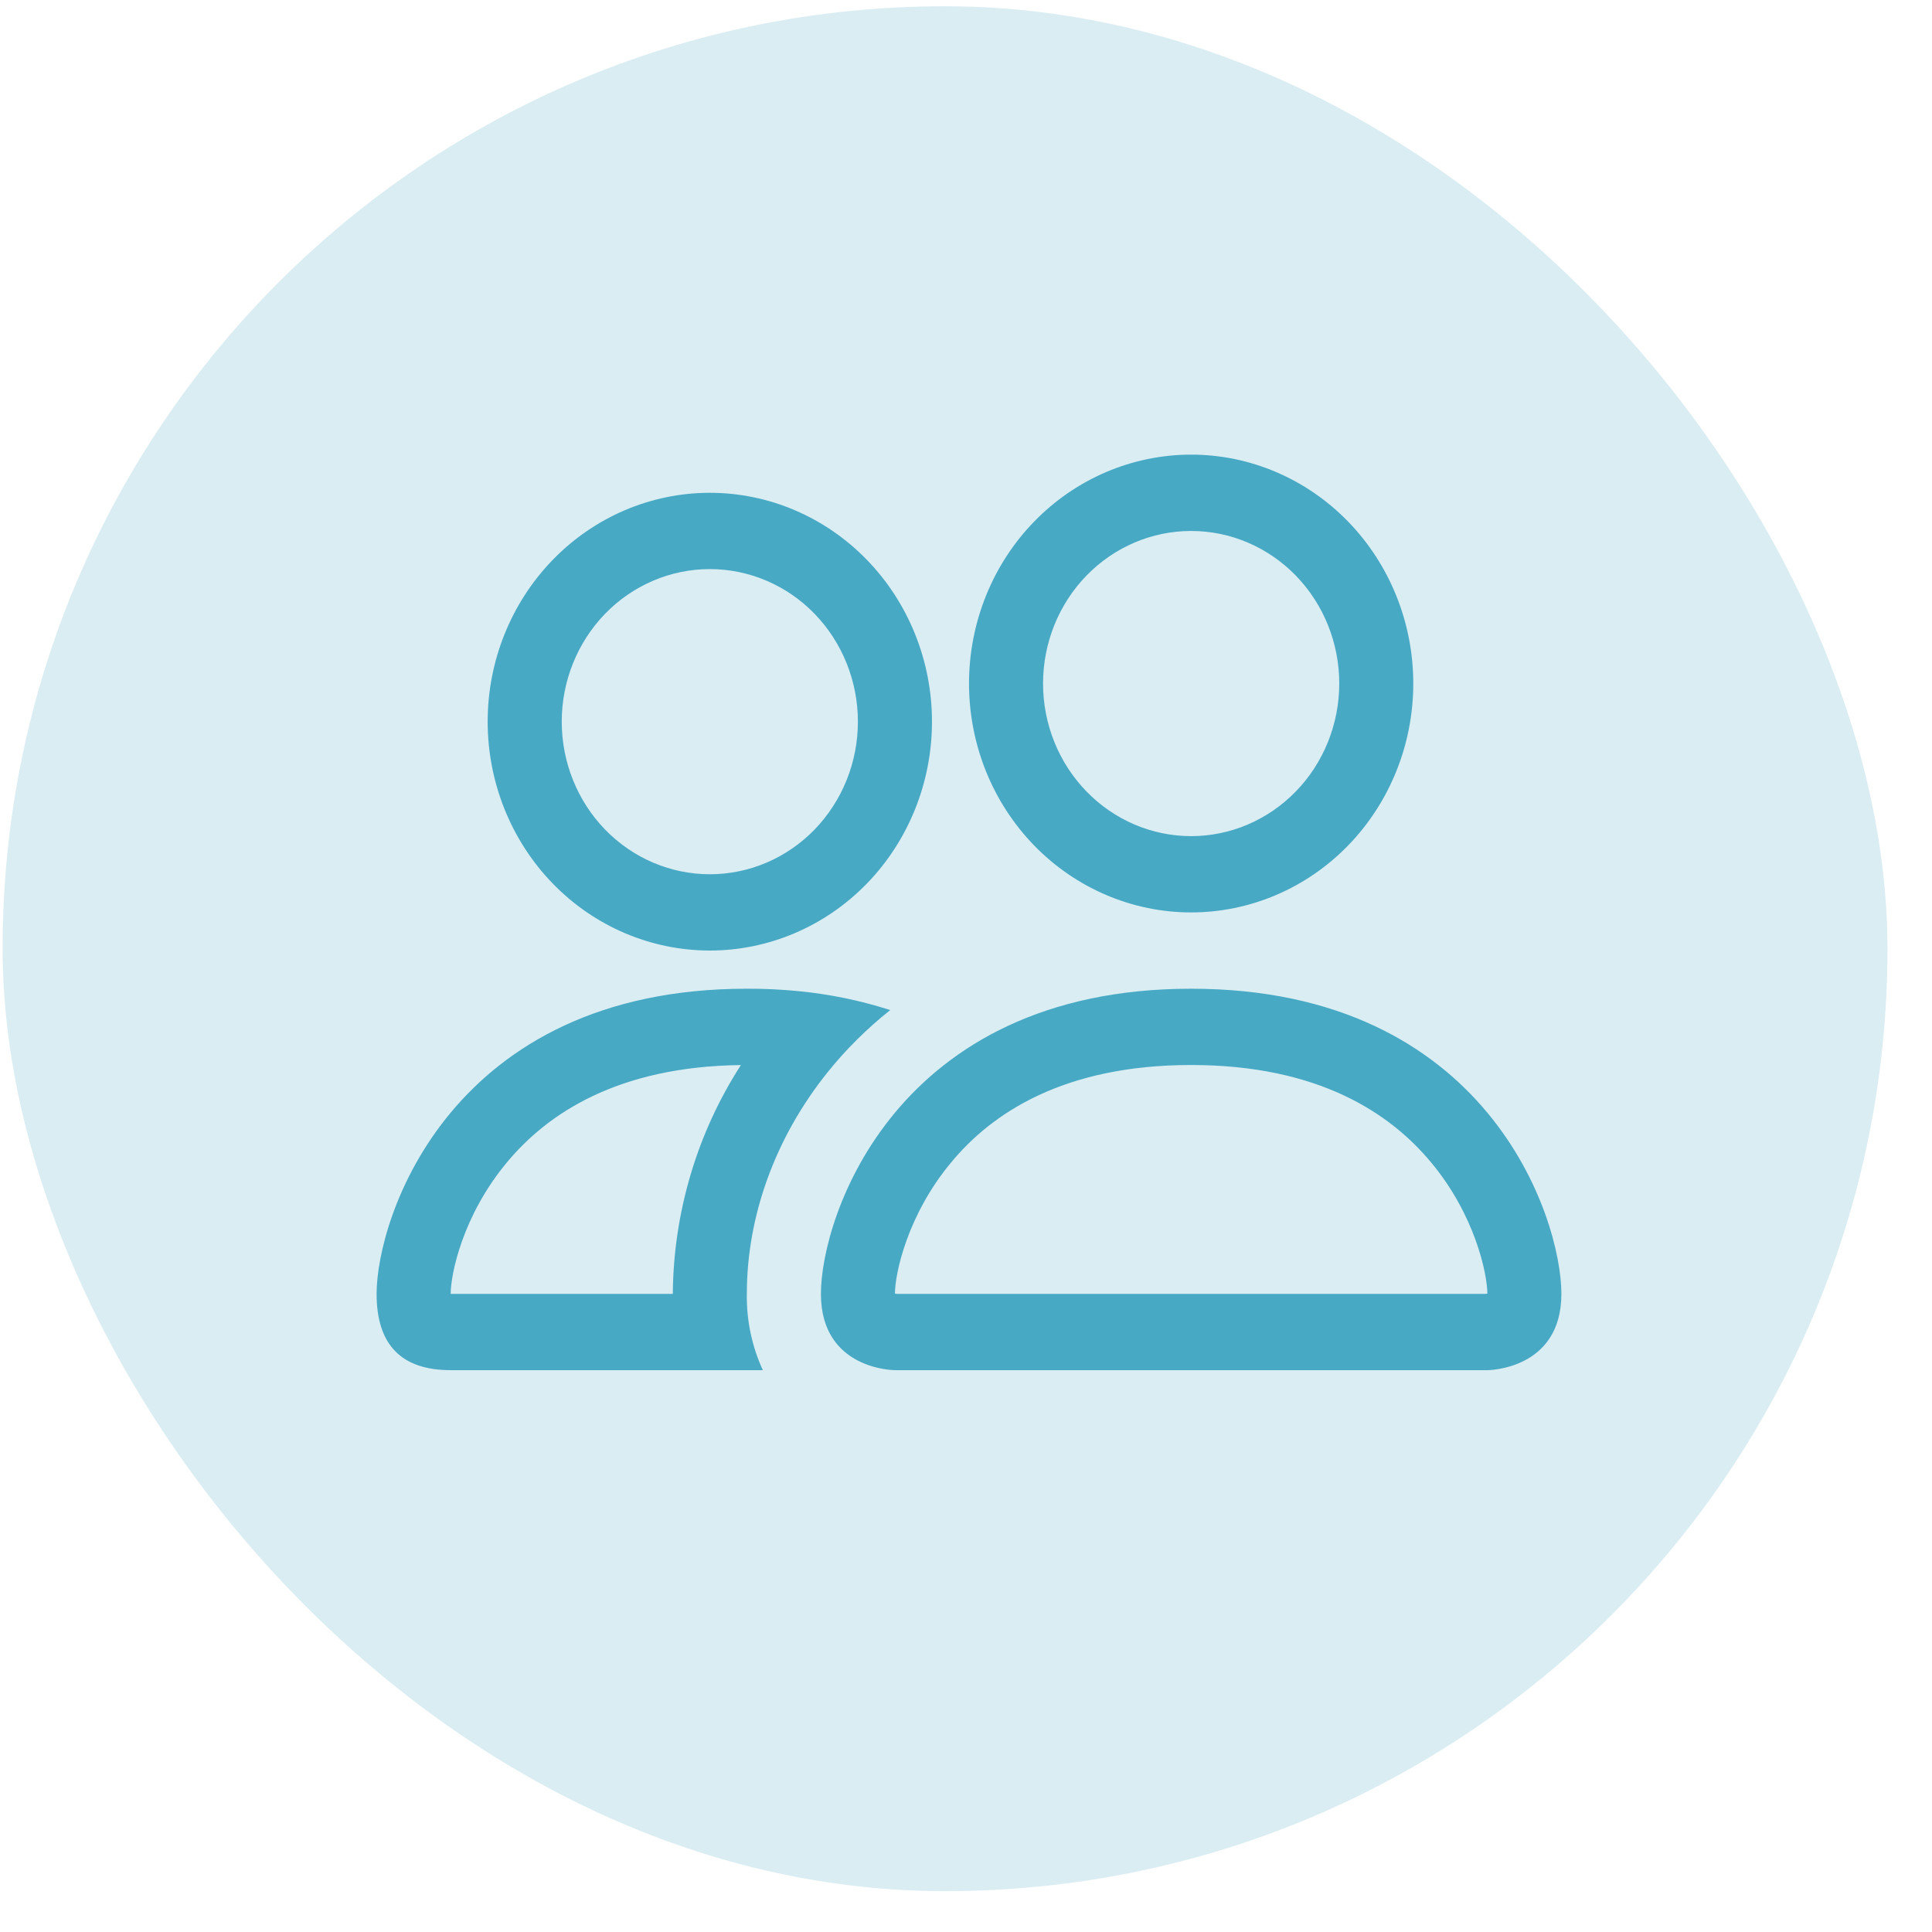 <svg width="41" height="41" viewBox="0 0 41 41" fill="none" xmlns="http://www.w3.org/2000/svg">
<rect x="0.055" y="0.133" width="40" height="40" rx="20" fill="#48A9C5" fill-opacity="0.2"/>
<path d="M31.564 29.077C31.564 29.077 33.135 29.077 33.135 27.458C33.135 25.839 31.564 20.982 25.278 20.982C18.992 20.982 17.421 25.839 17.421 27.458C17.421 29.077 18.992 29.077 18.992 29.077H31.564ZM19.027 27.458L18.992 27.451C18.994 27.024 19.255 25.784 20.186 24.667C21.054 23.619 22.578 22.601 25.278 22.601C27.976 22.601 29.5 23.621 30.369 24.667C31.301 25.784 31.561 27.026 31.564 27.451L31.551 27.455L31.529 27.458H19.027ZM25.278 17.744C26.111 17.744 26.911 17.402 27.5 16.795C28.09 16.188 28.421 15.364 28.421 14.506C28.421 13.647 28.09 12.823 27.5 12.216C26.911 11.609 26.111 11.268 25.278 11.268C24.444 11.268 23.645 11.609 23.056 12.216C22.466 12.823 22.135 13.647 22.135 14.506C22.135 15.364 22.466 16.188 23.056 16.795C23.645 17.402 24.444 17.744 25.278 17.744ZM29.992 14.506C29.992 15.143 29.87 15.775 29.633 16.364C29.396 16.954 29.049 17.489 28.611 17.94C28.174 18.391 27.654 18.749 27.082 18.993C26.51 19.237 25.897 19.363 25.278 19.363C24.659 19.363 24.046 19.237 23.474 18.993C22.902 18.749 22.382 18.391 21.944 17.94C21.507 17.489 21.159 16.954 20.922 16.364C20.686 15.775 20.564 15.143 20.564 14.506C20.564 13.217 21.06 11.982 21.944 11.071C22.828 10.16 24.028 9.648 25.278 9.648C26.528 9.648 27.727 10.16 28.611 11.071C29.495 11.982 29.992 13.217 29.992 14.506ZM18.892 21.435C18.263 21.233 17.615 21.099 16.959 21.035C16.59 20.998 16.22 20.98 15.849 20.982C9.564 20.982 7.992 25.839 7.992 27.458C7.992 28.537 8.516 29.077 9.564 29.077H16.189C15.956 28.572 15.84 28.017 15.849 27.458C15.849 25.823 16.442 24.152 17.562 22.756C17.944 22.28 18.389 21.835 18.892 21.435ZM15.724 22.601C14.794 24.041 14.292 25.729 14.278 27.458H9.564C9.564 27.037 9.821 25.79 10.758 24.667C11.614 23.637 13.102 22.633 15.724 22.602V22.601ZM10.349 15.315C10.349 14.027 10.846 12.791 11.73 11.881C12.614 10.97 13.813 10.458 15.064 10.458C16.314 10.458 17.513 10.97 18.397 11.881C19.281 12.791 19.778 14.027 19.778 15.315C19.778 16.603 19.281 17.839 18.397 18.75C17.513 19.66 16.314 20.172 15.064 20.172C13.813 20.172 12.614 19.66 11.73 18.75C10.846 17.839 10.349 16.603 10.349 15.315ZM15.064 12.077C14.23 12.077 13.431 12.418 12.841 13.025C12.252 13.633 11.921 14.456 11.921 15.315C11.921 16.174 12.252 16.997 12.841 17.605C13.431 18.212 14.23 18.553 15.064 18.553C15.897 18.553 16.697 18.212 17.286 17.605C17.875 16.997 18.206 16.174 18.206 15.315C18.206 14.456 17.875 13.633 17.286 13.025C16.697 12.418 15.897 12.077 15.064 12.077Z" fill="#48A9C5"/>
</svg>

